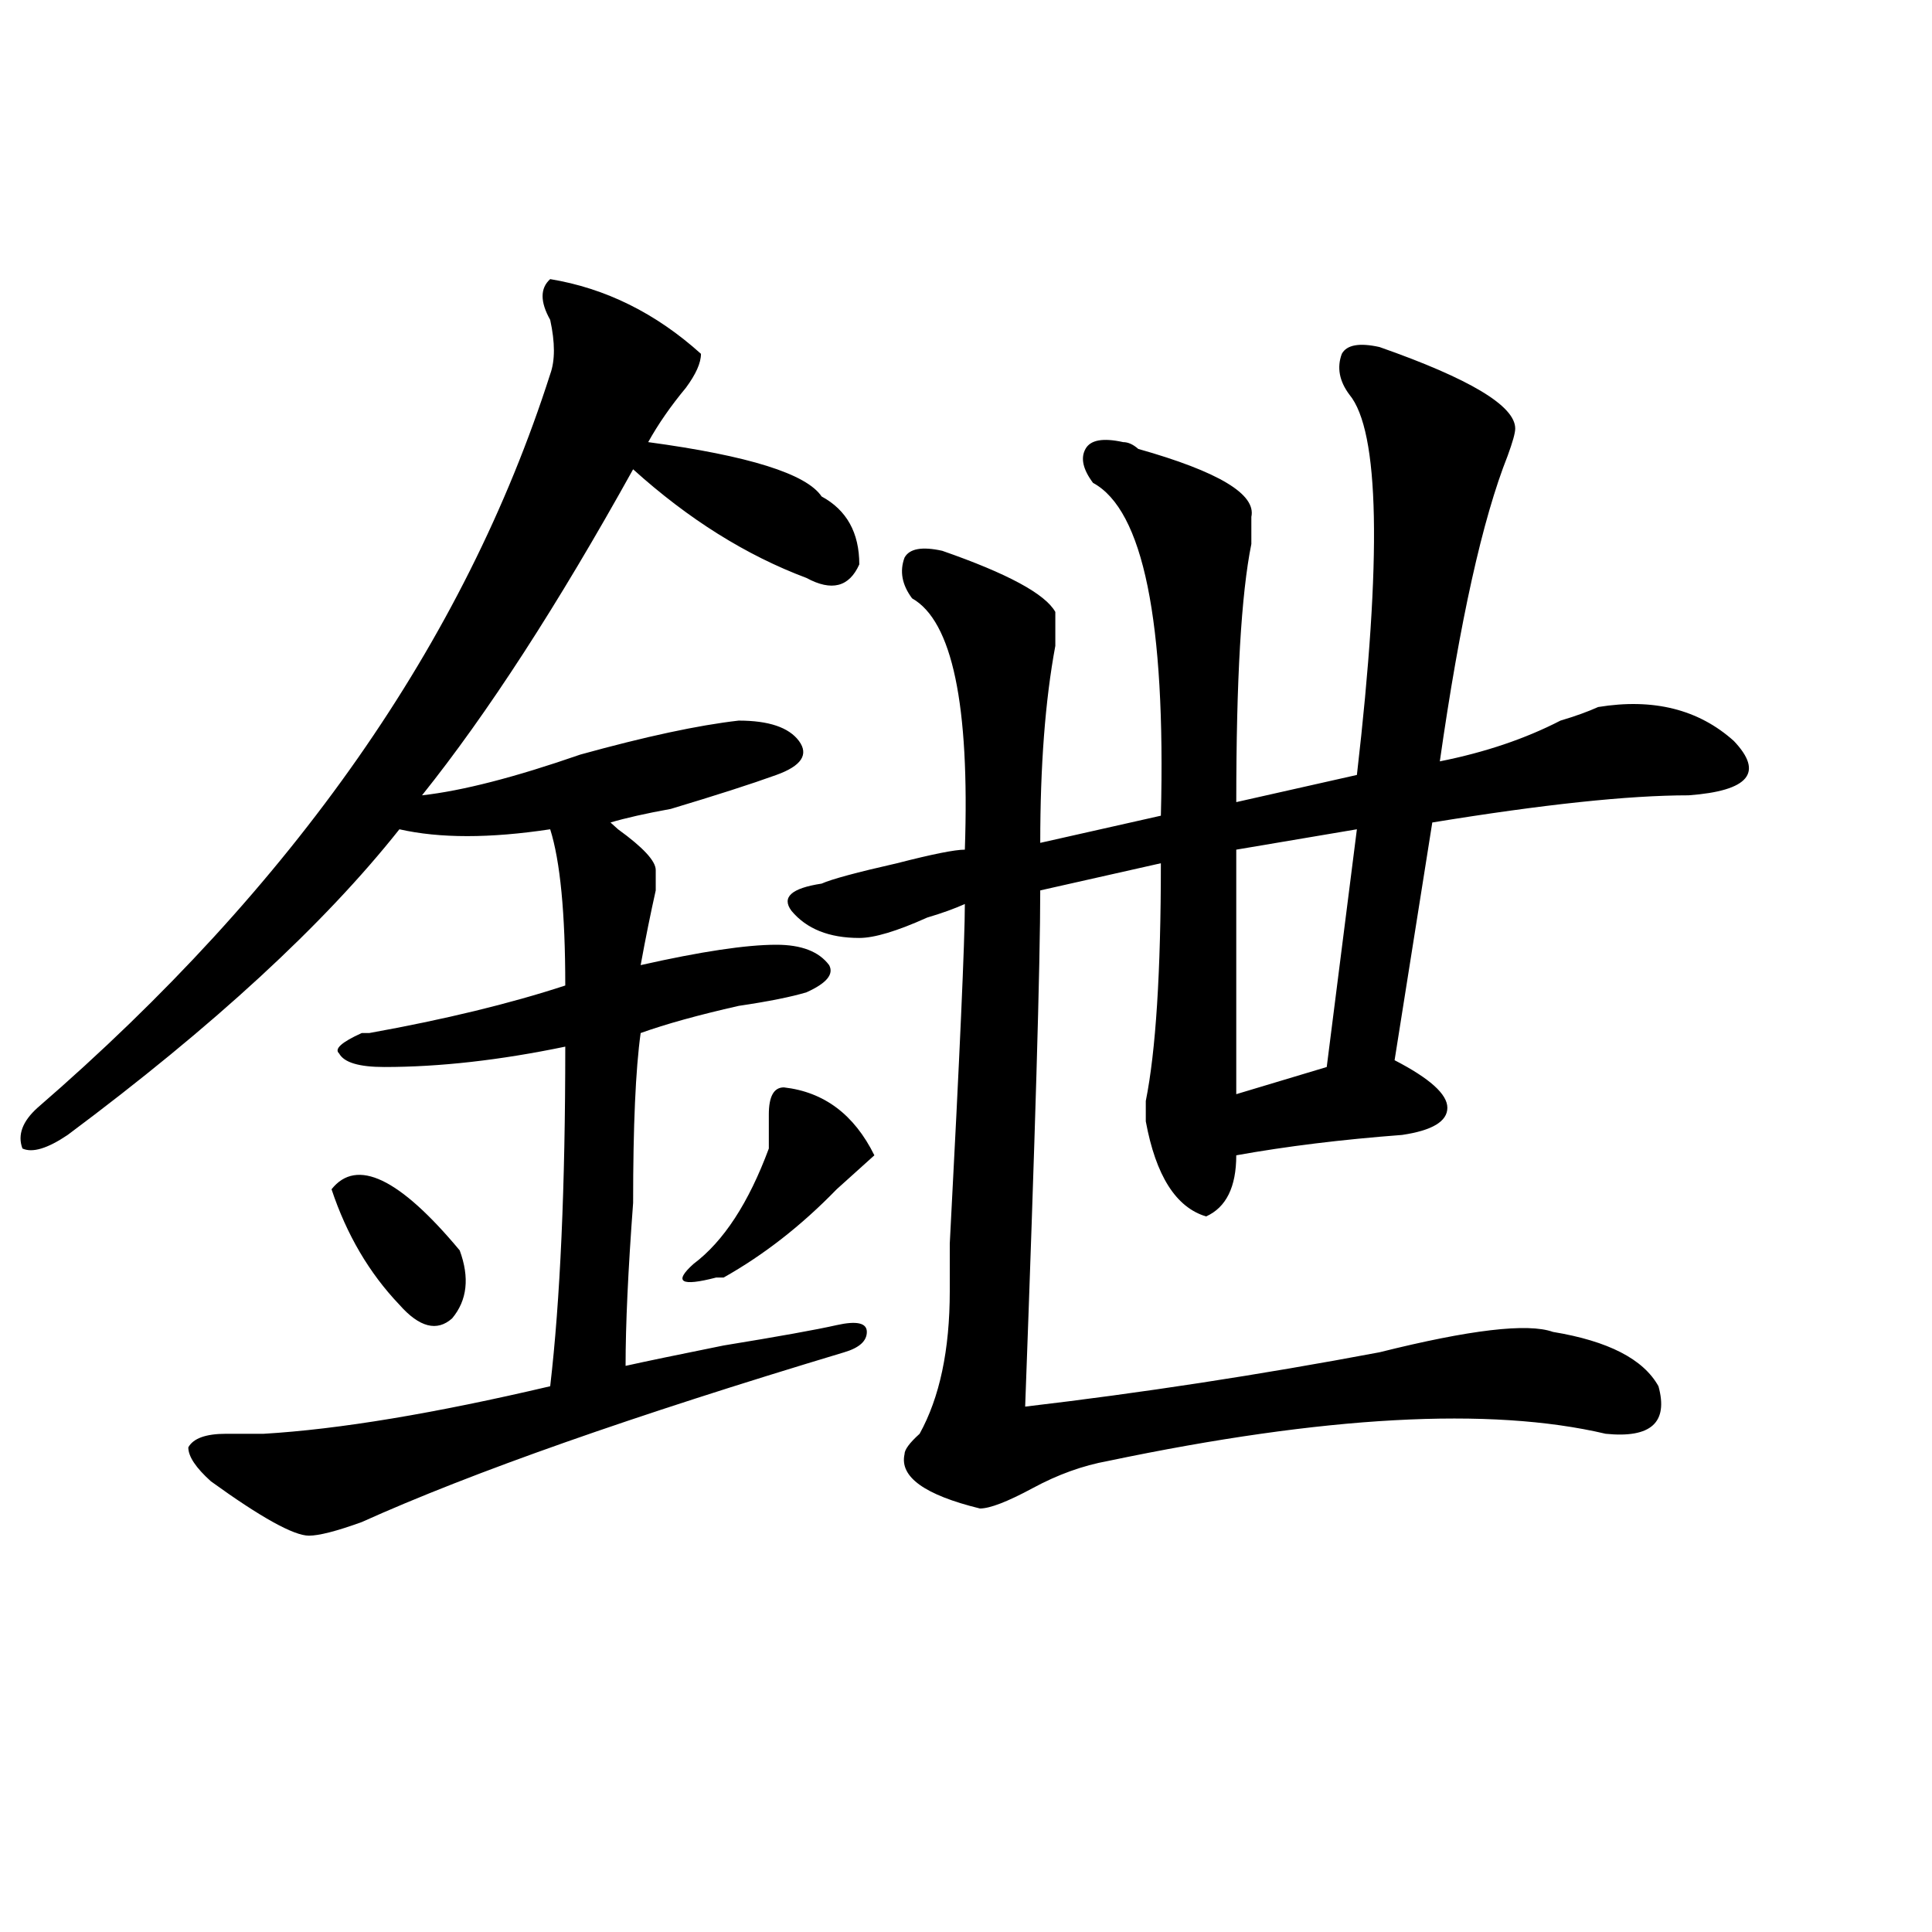 <?xml version="1.0" encoding="utf-8"?>
<!-- Generator: Adobe Illustrator 16.0.0, SVG Export Plug-In . SVG Version: 6.00 Build 0)  -->
<!DOCTYPE svg PUBLIC "-//W3C//DTD SVG 1.1//EN" "http://www.w3.org/Graphics/SVG/1.1/DTD/svg11.dtd">
<svg version="1.1" id="图层_1" xmlns="http://www.w3.org/2000/svg" xmlns:xlink="http://www.w3.org/1999/xlink" x="0px" y="0px"
	 width="1000px" height="1000px" viewBox="0 0 1000 1000" enable-background="new 0 0 1000 1000" xml:space="preserve">
<path d="M284.773,144.469c28.597,4.724,54.633,17.578,78.047,38.672c0,4.724-2.622,10.547-7.805,17.578
	c-7.805,9.394-14.329,18.786-19.512,28.125c52.011,7.031,81.949,16.425,89.754,28.125c12.987,7.031,19.512,18.786,19.512,35.156
	c-5.243,11.755-14.329,14.063-27.316,7.031c-31.219-11.7-61.157-30.433-89.754-56.25c-39.023,70.313-75.485,126.563-109.266,168.75
	c20.792-2.308,48.108-9.339,81.949-21.094c33.78-9.339,61.097-15.216,81.949-17.578c15.609,0,25.976,3.516,31.219,10.547
	c5.183,7.031,1.28,12.909-11.707,17.578c-13.048,4.724-31.219,10.547-54.633,17.578c-13.048,2.362-23.414,4.724-31.219,7.031
	l3.902,3.516c12.987,9.394,19.512,16.425,19.512,21.094c0,2.362,0,5.878,0,10.547c-2.622,11.755-5.243,24.609-7.805,38.672
	C362.82,492.516,386.234,489,401.844,489c12.987,0,22.073,3.516,27.316,10.547c2.562,4.724-1.341,9.394-11.707,14.063
	c-7.805,2.362-19.512,4.724-35.121,7.031c-20.853,4.724-37.743,9.394-50.73,14.063c-2.622,18.786-3.902,48.065-3.902,87.891
	c-2.622,35.156-3.902,63.281-3.902,84.375c10.366-2.308,27.316-5.823,50.73-10.547c28.597-4.669,48.108-8.185,58.535-10.547
	c10.366-2.308,15.609-1.153,15.609,3.516c0,4.724-3.902,8.239-11.707,10.547c-109.266,32.849-192.556,62.128-249.75,87.891
	c-13.048,4.724-22.134,7.031-27.316,7.031c-7.805,0-24.755-9.339-50.73-28.125c-7.805-7.031-11.707-12.854-11.707-17.578
	c2.562-4.669,9.085-7.031,19.512-7.031c5.183,0,11.707,0,19.512,0c39.023-2.308,88.413-10.547,148.289-24.609
	c5.183-44.495,7.805-103.106,7.805-175.781c-33.841,7.031-65.06,10.547-93.656,10.547c-13.048,0-20.853-2.308-23.414-7.031
	c-2.622-2.308,1.28-5.823,11.707-10.547h3.902c39.023-7.031,72.804-15.216,101.461-24.609c0-37.464-2.622-64.435-7.805-80.859
	c-31.219,4.724-57.255,4.724-78.047,0c-39.023,49.219-96.278,101.953-171.703,158.203c-10.427,7.031-18.231,9.394-23.414,7.031
	c-2.622-7.031,0-14.063,7.805-21.094c132.68-114.808,221.093-241.37,265.359-379.688c2.562-7.031,2.562-16.37,0-28.125
	C279.53,156.224,279.53,149.192,284.773,144.469z M171.605,615.563c12.987-16.37,35.121-5.823,66.34,31.641
	c5.183,14.063,3.902,25.817-3.902,35.156c-7.805,7.031-16.95,4.724-27.316-7.031C191.117,658.958,179.41,639.019,171.605,615.563z
	 M405.746,562.828c20.792,2.362,36.401,14.063,46.828,35.156c-2.622,2.362-6.524,5.878-11.707,10.547
	c-2.622,2.362-5.243,4.724-7.805,7.031c-18.231,18.786-37.743,34.003-58.535,45.703h-3.902c-18.231,4.724-22.134,2.362-11.707-7.031
	c15.609-11.7,28.597-31.641,39.023-59.766c0-4.669,0-10.547,0-17.578C397.941,567.552,400.503,562.828,405.746,562.828z
	 M714.031,179.625c46.828,16.425,70.242,30.487,70.242,42.188c0,2.362-1.341,7.031-3.902,14.063
	c-13.048,32.849-24.755,85.583-35.121,158.203c23.414-4.669,44.206-11.7,62.438-21.094c7.805-2.308,14.269-4.669,19.512-7.031
	c28.597-4.669,52.011,1.208,70.242,17.578c15.609,16.425,7.805,25.817-23.414,28.125c-31.219,0-75.485,4.724-132.68,14.063
	l-19.512,123.047c18.171,9.394,27.316,17.578,27.316,24.609s-7.805,11.755-23.414,14.063c-31.219,2.362-59.876,5.878-85.852,10.547
	c0,16.425-5.243,26.972-15.609,31.641c-15.609-4.669-26.036-21.094-31.219-49.219c0-2.308,0-5.823,0-10.547
	c5.183-25.763,7.805-66.797,7.805-123.047l-62.438,14.063c0,37.519-2.622,126.563-7.805,267.188
	c59.815-7.031,120.973-16.37,183.41-28.125c46.828-11.7,76.706-15.216,89.754-10.547c28.597,4.724,46.828,14.063,54.633,28.125
	c5.183,18.786-3.902,26.972-27.316,24.609c-59.876-14.063-145.728-9.339-257.555,14.063c-13.048,2.362-26.036,7.031-39.023,14.063
	c-13.048,7.031-22.134,10.547-27.316,10.547c-28.657-7.031-41.646-16.37-39.023-28.125c0-2.308,2.562-5.823,7.805-10.547
	c10.366-18.731,15.609-43.341,15.609-73.828v-24.609c5.183-98.438,7.805-156.995,7.805-175.781
	c-5.243,2.362-11.707,4.724-19.512,7.031c-15.609,7.031-27.316,10.547-35.121,10.547c-15.609,0-27.316-4.669-35.121-14.063
	c-5.243-7.031,0-11.7,15.609-14.063c5.183-2.308,18.171-5.823,39.023-10.547c18.171-4.669,29.878-7.031,35.121-7.031
	c2.562-74.981-6.524-118.323-27.316-130.078c-5.243-7.031-6.524-14.063-3.902-21.094c2.562-4.669,9.085-5.823,19.512-3.516
	c33.78,11.755,53.292,22.302,58.535,31.641c0,2.362,0,8.239,0,17.578c-5.243,28.125-7.805,62.128-7.805,101.953l62.438-14.063
	c2.562-100.745-9.146-158.203-35.121-172.266c-5.243-7.031-6.524-12.854-3.902-17.578c2.562-4.669,9.085-5.823,19.512-3.516
	c2.562,0,5.183,1.208,7.805,3.516c41.585,11.755,61.097,23.456,58.535,35.156c0,2.362,0,7.031,0,14.063
	c-5.243,25.817-7.805,70.313-7.805,133.594l62.438-14.063c12.987-112.5,11.707-178.089-3.902-196.875
	c-5.243-7.031-6.524-14.063-3.902-21.094C697.081,178.472,703.604,177.317,714.031,179.625z M702.324,429.234l-62.438,10.547
	v126.563l46.828-14.063L702.324,429.234z"/>
</svg>
